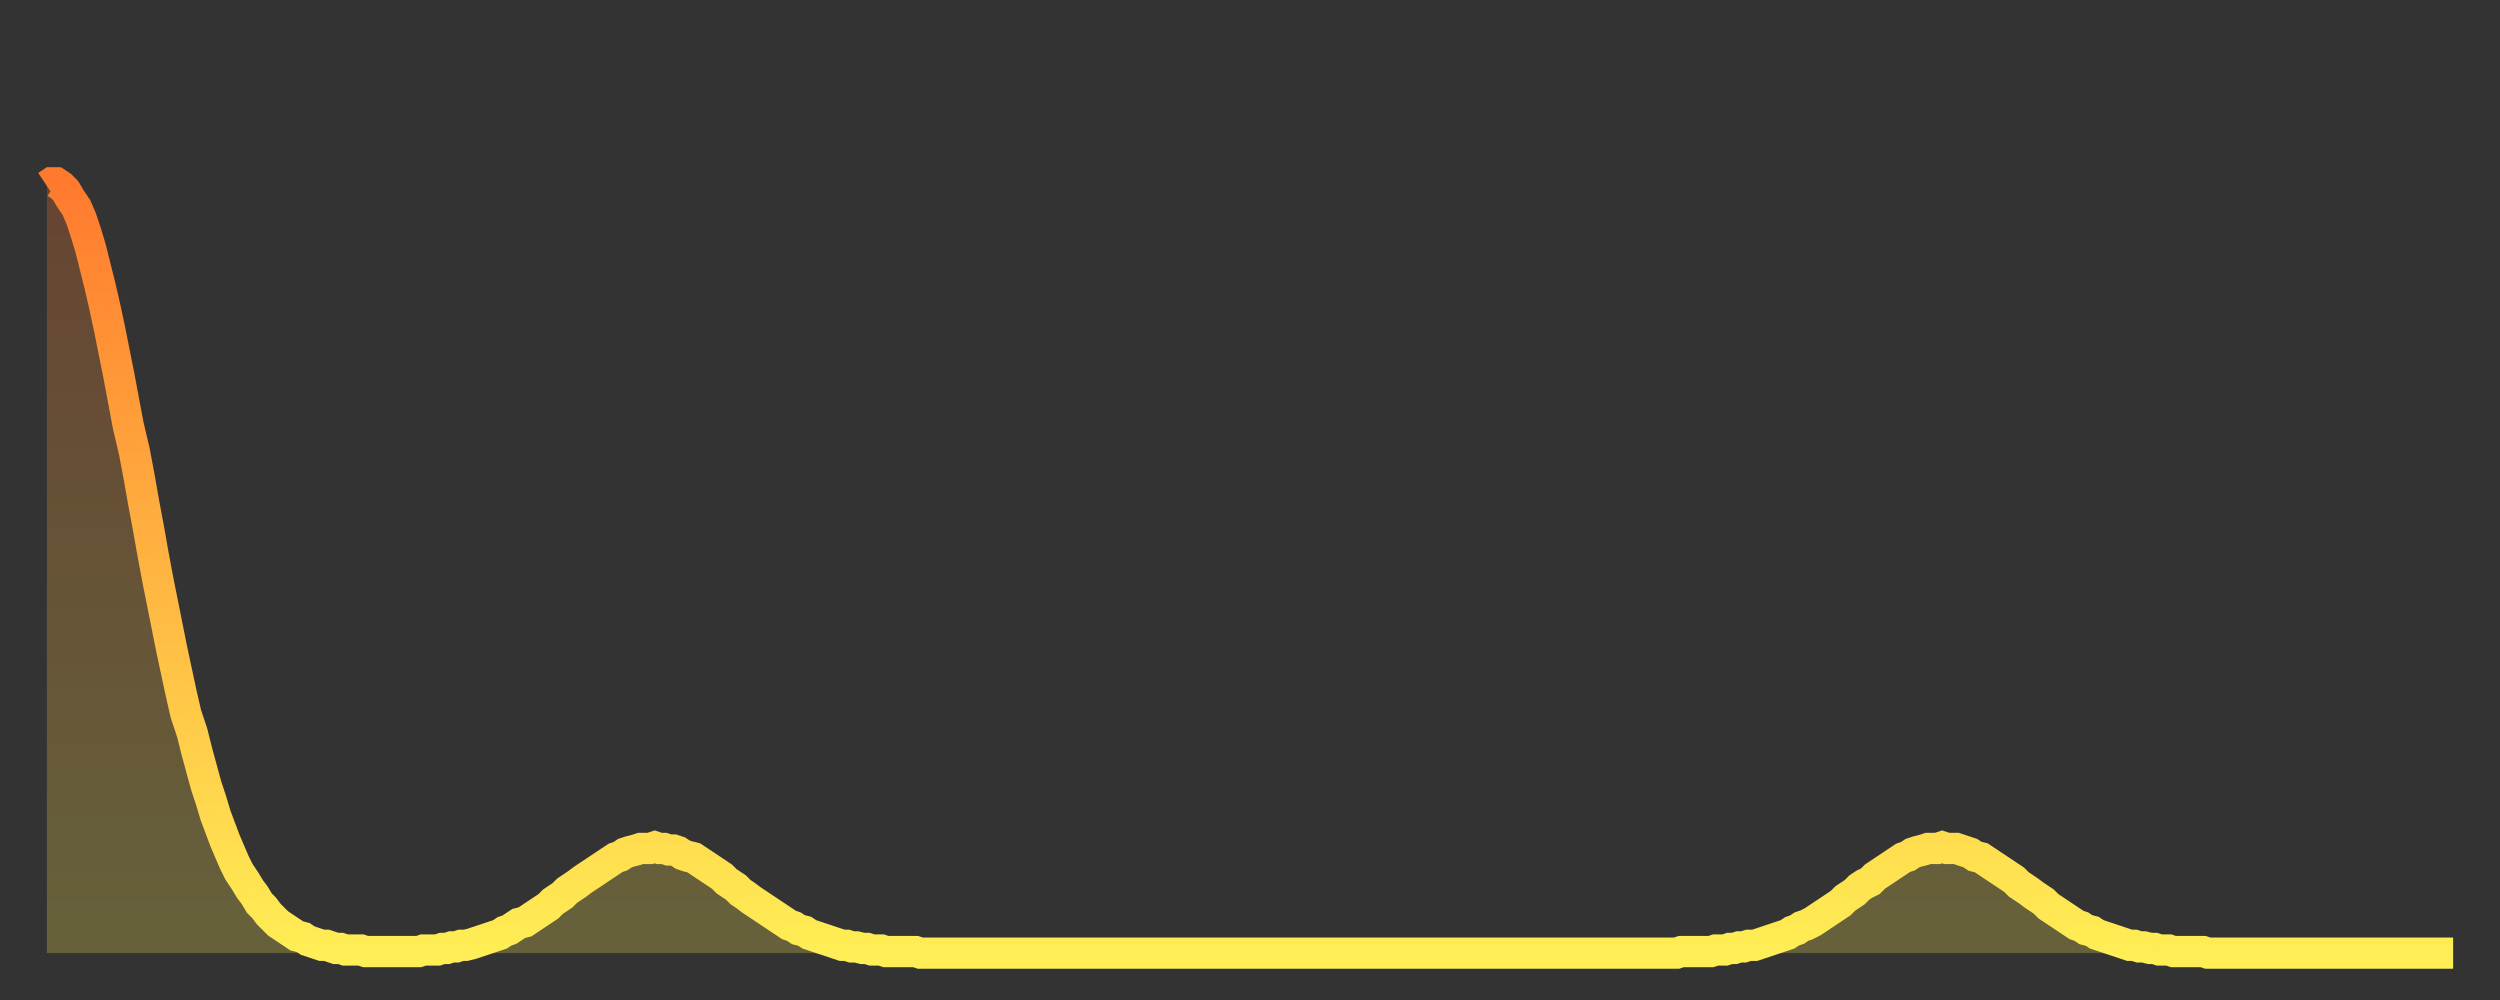 <?xml version="1.0" encoding="utf-8" ?>
<svg baseProfile="full" height="64" version="1.1" width="160" xmlns="http://www.w3.org/2000/svg" xmlns:ev="http://www.w3.org/2001/xml-events" xmlns:xlink="http://www.w3.org/1999/xlink"><rect width="100%" height="100%" fill="#333333" stroke="none"/><defs><linearGradient id="id56598" x1="0" x2="0" y1="0" y2="1"><stop offset="0%" stop-color="#ff7a2e" /><stop offset="50%" stop-color="#ffb441" /><stop offset="100%" stop-color="#ffee55" /></linearGradient></defs><g transform="translate(3,3)"><g><path d="M 0.0 8.9 L 0.3 8.7 0.6 8.7 0.9 8.9 1.2 9.2 1.5 9.7 1.9 10.3 2.2 11.0 2.5 11.9 2.8 12.9 3.1 14.1 3.4 15.3 3.7 16.6 4.0 18.0 4.3 19.5 4.6 21.0 4.9 22.6 5.2 24.2 5.6 25.9 5.9 27.5 6.2 29.2 6.5 30.8 6.8 32.5 7.1 34.1 7.4 35.6 7.7 37.1 8.0 38.6 8.3 40.0 8.6 41.4 8.9 42.7 9.3 43.9 9.6 45.1 9.9 46.2 10.2 47.3 10.5 48.2 10.8 49.2 11.1 50.0 11.4 50.8 11.7 51.5 12.0 52.2 12.3 52.8 12.7 53.4 13.0 53.9 13.3 54.3 13.6 54.8 13.9 55.1 14.2 55.5 14.5 55.8 14.8 56.1 15.1 56.3 15.4 56.5 15.7 56.7 16.0 56.9 16.4 57.0 16.7 57.2 17.0 57.3 17.3 57.4 17.6 57.5 17.9 57.5 18.2 57.6 18.5 57.7 18.8 57.7 19.1 57.8 19.4 57.8 19.8 57.8 20.1 57.8 20.4 57.9 20.7 57.9 21.0 57.9 21.3 57.9 21.6 57.9 21.9 57.9 22.2 57.9 22.5 57.9 22.8 57.9 23.1 57.9 23.5 57.9 23.8 57.9 24.1 57.8 24.4 57.8 24.7 57.8 25.0 57.8 25.3 57.7 25.6 57.7 25.9 57.6 26.2 57.6 26.5 57.5 26.8 57.5 27.2 57.4 27.5 57.3 27.8 57.2 28.1 57.1 28.4 57.0 28.7 56.9 29.0 56.8 29.3 56.6 29.6 56.5 29.9 56.3 30.2 56.1 30.6 56.0 30.9 55.8 31.2 55.6 31.5 55.4 31.8 55.2 32.1 55.0 32.4 54.7 32.7 54.5 33.0 54.3 33.3 54.0 33.6 53.8 33.9 53.6 34.3 53.3 34.6 53.1 34.9 52.9 35.2 52.7 35.5 52.5 35.8 52.3 36.1 52.1 36.4 51.9 36.7 51.8 37.0 51.6 37.3 51.5 37.7 51.4 38.0 51.3 38.3 51.3 38.6 51.3 38.9 51.2 39.2 51.3 39.5 51.3 39.8 51.4 40.1 51.4 40.4 51.5 40.7 51.7 41.0 51.8 41.4 51.9 41.7 52.1 42.0 52.3 42.3 52.5 42.6 52.7 42.9 52.9 43.2 53.1 43.5 53.4 43.8 53.6 44.1 53.8 44.4 54.1 44.7 54.3 45.1 54.6 45.4 54.8 45.7 55.0 46.0 55.2 46.3 55.4 46.6 55.6 46.9 55.8 47.2 56.0 47.5 56.2 47.8 56.3 48.1 56.5 48.5 56.6 48.8 56.8 49.1 56.9 49.4 57.0 49.7 57.1 50.0 57.2 50.3 57.3 50.6 57.4 50.9 57.5 51.2 57.5 51.5 57.6 51.8 57.6 52.2 57.7 52.5 57.7 52.8 57.8 53.1 57.8 53.4 57.8 53.7 57.9 54.0 57.9 54.3 57.9 54.6 57.9 54.9 57.9 55.2 57.9 55.6 57.9 55.9 58.0 56.2 58.0 56.5 58.0 56.8 58.0 57.1 58.0 57.4 58.0 57.7 58.0 58.0 58.0 58.3 58.0 58.6 58.0 58.9 58.0 59.3 58.0 59.6 58.0 59.9 58.0 60.2 58.0 60.5 58.0 60.8 58.0 61.1 58.0 61.4 58.0 61.7 58.0 62.0 58.0 62.3 58.0 62.6 58.0 63.0 58.0 63.3 58.0 63.6 58.0 63.9 58.0 64.2 58.0 64.5 58.0 64.8 58.0 65.1 58.0 65.4 58.0 65.7 58.0 66.0 58.0 66.4 58.0 66.7 58.0 67.0 58.0 67.3 58.0 67.6 58.0 67.9 58.0 68.2 58.0 68.5 58.0 68.8 58.0 69.1 58.0 69.4 58.0 69.7 58.0 70.1 58.0 70.4 58.0 70.7 58.0 71.0 58.0 71.3 58.0 71.6 58.0 71.9 58.0 72.2 58.0 72.5 58.0 72.8 58.0 73.1 58.0 73.5 58.0 73.8 58.0 74.1 58.0 74.4 58.0 74.7 58.0 75.0 58.0 75.3 58.0 75.6 58.0 75.9 58.0 76.2 58.0 76.5 58.0 76.8 58.0 77.2 58.0 77.5 58.0 77.8 58.0 78.1 58.0 78.4 58.0 78.7 58.0 79.0 58.0 79.3 58.0 79.6 58.0 79.9 58.0 80.2 58.0 80.5 58.0 80.9 58.0 81.2 58.0 81.5 58.0 81.8 58.0 82.1 58.0 82.4 58.0 82.7 58.0 83.0 58.0 83.3 58.0 83.6 58.0 83.9 58.0 84.3 58.0 84.6 58.0 84.9 58.0 85.2 58.0 85.5 58.0 85.8 58.0 86.1 58.0 86.4 58.0 86.7 58.0 87.0 58.0 87.3 58.0 87.6 58.0 88.0 58.0 88.3 58.0 88.6 58.0 88.9 58.0 89.2 58.0 89.5 58.0 89.8 58.0 90.1 58.0 90.4 58.0 90.7 58.0 91.0 58.0 91.4 58.0 91.7 58.0 92.0 58.0 92.3 58.0 92.6 58.0 92.9 58.0 93.2 58.0 93.5 58.0 93.8 58.0 94.1 58.0 94.4 58.0 94.7 58.0 95.1 58.0 95.4 58.0 95.7 58.0 96.0 58.0 96.3 58.0 96.6 58.0 96.9 58.0 97.2 58.0 97.5 58.0 97.8 58.0 98.1 58.0 98.4 58.0 98.8 58.0 99.1 58.0 99.4 58.0 99.7 58.0 100.0 58.0 100.3 58.0 100.6 58.0 100.9 58.0 101.2 58.0 101.5 58.0 101.8 58.0 102.2 58.0 102.5 58.0 102.8 58.0 103.1 58.0 103.4 58.0 103.7 58.0 104.0 58.0 104.3 58.0 104.6 57.9 104.9 57.9 105.2 57.9 105.5 57.9 105.9 57.9 106.2 57.9 106.5 57.9 106.8 57.8 107.1 57.8 107.4 57.8 107.7 57.7 108.0 57.7 108.3 57.6 108.6 57.6 108.9 57.5 109.3 57.5 109.6 57.4 109.9 57.3 110.2 57.2 110.5 57.1 110.8 57.0 111.1 56.9 111.4 56.8 111.7 56.6 112.0 56.5 112.3 56.3 112.6 56.2 113.0 56.0 113.3 55.8 113.6 55.6 113.9 55.4 114.2 55.2 114.5 55.0 114.8 54.8 115.1 54.5 115.4 54.3 115.7 54.1 116.0 53.8 116.3 53.6 116.7 53.4 117.0 53.1 117.3 52.9 117.6 52.7 117.9 52.5 118.2 52.3 118.5 52.1 118.8 51.9 119.1 51.8 119.4 51.6 119.7 51.5 120.1 51.4 120.4 51.3 120.7 51.3 121.0 51.3 121.3 51.2 121.6 51.3 121.9 51.3 122.2 51.3 122.5 51.4 122.8 51.5 123.1 51.6 123.4 51.8 123.8 51.9 124.1 52.1 124.4 52.3 124.7 52.5 125.0 52.7 125.3 52.9 125.6 53.1 125.9 53.3 126.2 53.6 126.5 53.8 126.8 54.0 127.2 54.3 127.5 54.5 127.8 54.7 128.1 55.0 128.4 55.2 128.7 55.4 129.0 55.6 129.3 55.8 129.6 56.0 129.9 56.2 130.2 56.3 130.5 56.5 130.9 56.6 131.2 56.8 131.5 56.9 131.8 57.0 132.1 57.1 132.4 57.2 132.7 57.3 133.0 57.4 133.3 57.5 133.6 57.5 133.9 57.6 134.2 57.6 134.6 57.7 134.9 57.7 135.2 57.8 135.5 57.8 135.8 57.8 136.1 57.9 136.4 57.9 136.7 57.9 137.0 57.9 137.3 57.9 137.6 57.9 138.0 57.9 138.3 58.0 138.6 58.0 138.9 58.0 139.2 58.0 139.5 58.0 139.8 58.0 140.1 58.0 140.4 58.0 140.7 58.0 141.0 58.0 141.3 58.0 141.7 58.0 142.0 58.0 142.3 58.0 142.6 58.0 142.9 58.0 143.2 58.0 143.5 58.0 143.8 58.0 144.1 58.0 144.4 58.0 144.7 58.0 145.1 58.0 145.4 58.0 145.7 58.0 146.0 58.0 146.3 58.0 146.6 58.0 146.9 58.0 147.2 58.0 147.5 58.0 147.8 58.0 148.1 58.0 148.4 58.0 148.8 58.0 149.1 58.0 149.4 58.0 149.7 58.0 150.0 58.0 150.3 58.0 150.6 58.0 150.9 58.0 151.2 58.0 151.5 58.0 151.8 58.0 152.1 58.0 152.5 58.0 152.8 58.0 153.1 58.0 153.4 58.0 153.7 58.0 154.0 58.0" fill="none" id="graph-curve" opacity="1" stroke="url(#id56598)" stroke-width="2" /><path d="M 0 58 L 0.0 8.9 0.3 8.7 0.6 8.7 0.9 8.9 1.2 9.2 1.5 9.7 1.9 10.3 2.2 11.0 2.5 11.9 2.8 12.9 3.1 14.1 3.4 15.3 3.7 16.6 4.0 18.0 4.3 19.5 4.6 21.0 4.9 22.6 5.2 24.2 5.6 25.9 5.9 27.5 6.2 29.2 6.5 30.8 6.8 32.5 7.1 34.1 7.4 35.6 7.7 37.1 8.0 38.6 8.3 40.0 8.6 41.4 8.9 42.7 9.3 43.9 9.6 45.1 9.9 46.2 10.2 47.3 10.5 48.2 10.8 49.2 11.1 50.0 11.4 50.8 11.7 51.5 12.0 52.2 12.3 52.8 12.7 53.4 13.0 53.9 13.3 54.3 13.6 54.8 13.9 55.1 14.2 55.5 14.5 55.8 14.8 56.1 15.1 56.3 15.4 56.5 15.7 56.7 16.0 56.9 16.4 57.0 16.7 57.2 17.0 57.3 17.3 57.4 17.6 57.5 17.9 57.5 18.2 57.6 18.5 57.7 18.8 57.7 19.1 57.8 19.4 57.8 19.8 57.8 20.1 57.8 20.4 57.9 20.7 57.9 21.0 57.9 21.3 57.9 21.6 57.9 21.9 57.9 22.2 57.9 22.5 57.9 22.8 57.9 23.1 57.9 23.5 57.9 23.8 57.9 24.1 57.8 24.4 57.8 24.7 57.8 25.0 57.8 25.3 57.7 25.6 57.7 25.9 57.6 26.2 57.6 26.5 57.5 26.8 57.5 27.2 57.4 27.5 57.3 27.8 57.2 28.1 57.1 28.4 57.0 28.7 56.9 29.0 56.8 29.3 56.6 29.6 56.5 29.9 56.3 30.2 56.1 30.6 56.0 30.9 55.8 31.2 55.6 31.5 55.4 31.8 55.2 32.1 55.0 32.4 54.7 32.7 54.5 33.0 54.3 33.3 54.0 33.6 53.8 33.9 53.6 34.3 53.3 34.6 53.1 34.9 52.9 35.2 52.7 35.5 52.5 35.8 52.3 36.1 52.1 36.4 51.9 36.7 51.8 37.0 51.6 37.3 51.5 37.7 51.4 38.0 51.3 38.3 51.3 38.6 51.3 38.9 51.2 39.2 51.3 39.5 51.3 39.8 51.4 40.1 51.4 40.4 51.5 40.7 51.7 41.0 51.8 41.4 51.9 41.7 52.1 42.0 52.3 42.3 52.5 42.6 52.7 42.9 52.9 43.2 53.1 43.5 53.4 43.8 53.6 44.1 53.8 44.4 54.1 44.7 54.3 45.1 54.6 45.4 54.8 45.7 55.0 46.0 55.2 46.3 55.4 46.6 55.6 46.9 55.8 47.2 56.0 47.5 56.2 47.8 56.3 48.1 56.5 48.5 56.6 48.8 56.8 49.1 56.9 49.4 57.0 49.7 57.1 50.0 57.2 50.3 57.3 50.6 57.4 50.9 57.5 51.2 57.5 51.5 57.6 51.8 57.6 52.2 57.7 52.5 57.7 52.8 57.8 53.1 57.8 53.4 57.8 53.7 57.9 54.0 57.9 54.3 57.9 54.6 57.9 54.9 57.9 55.2 57.9 55.6 57.9 55.9 58.0 56.2 58.0 56.5 58.0 56.8 58.0 57.1 58.0 57.4 58.0 57.7 58.0 58.0 58.0 58.3 58.0 58.6 58.0 58.9 58.0 59.3 58.0 59.6 58.0 59.9 58.0 60.2 58.0 60.5 58.0 60.8 58.0 61.1 58.0 61.4 58.0 61.7 58.0 62.0 58.0 62.3 58.0 62.6 58.0 63.0 58.0 63.3 58.0 63.6 58.0 63.9 58.0 64.2 58.0 64.5 58.0 64.8 58.0 65.1 58.0 65.4 58.0 65.7 58.0 66.0 58.0 66.4 58.0 66.7 58.0 67.0 58.0 67.3 58.0 67.6 58.0 67.9 58.0 68.2 58.0 68.5 58.0 68.8 58.0 69.1 58.0 69.4 58.0 69.7 58.0 70.1 58.0 70.4 58.0 70.7 58.0 71.0 58.0 71.3 58.0 71.6 58.0 71.9 58.0 72.2 58.0 72.5 58.0 72.8 58.0 73.1 58.0 73.5 58.0 73.8 58.0 74.1 58.0 74.4 58.0 74.7 58.0 75.0 58.0 75.3 58.0 75.6 58.0 75.9 58.0 76.2 58.0 76.5 58.0 76.8 58.0 77.2 58.0 77.5 58.0 77.8 58.0 78.1 58.0 78.4 58.0 78.7 58.0 79.0 58.0 79.3 58.0 79.6 58.0 79.9 58.0 80.2 58.0 80.5 58.0 80.9 58.0 81.2 58.0 81.5 58.0 81.8 58.0 82.1 58.0 82.4 58.0 82.7 58.0 83.0 58.0 83.3 58.0 83.6 58.0 83.9 58.0 84.3 58.0 84.6 58.0 84.9 58.0 85.2 58.0 85.5 58.0 85.8 58.0 86.1 58.0 86.4 58.0 86.7 58.0 87.0 58.0 87.3 58.0 87.6 58.0 88.0 58.0 88.3 58.0 88.6 58.0 88.9 58.0 89.2 58.0 89.5 58.0 89.8 58.0 90.1 58.0 90.4 58.0 90.7 58.0 91.0 58.0 91.4 58.0 91.7 58.0 92.0 58.0 92.3 58.0 92.6 58.0 92.9 58.0 93.2 58.0 93.5 58.0 93.8 58.0 94.1 58.0 94.4 58.0 94.7 58.0 95.1 58.0 95.4 58.0 95.7 58.0 96.0 58.0 96.3 58.0 96.6 58.0 96.9 58.0 97.2 58.0 97.5 58.0 97.8 58.0 98.1 58.0 98.4 58.0 98.8 58.0 99.1 58.0 99.4 58.0 99.7 58.0 100.0 58.0 100.3 58.0 100.6 58.0 100.9 58.0 101.2 58.0 101.5 58.0 101.8 58.0 102.2 58.0 102.5 58.0 102.8 58.0 103.1 58.0 103.4 58.0 103.7 58.0 104.0 58.0 104.3 58.0 104.6 57.9 104.9 57.9 105.2 57.9 105.5 57.9 105.9 57.9 106.2 57.9 106.5 57.9 106.8 57.8 107.1 57.8 107.4 57.8 107.7 57.7 108.0 57.7 108.3 57.6 108.6 57.6 108.9 57.5 109.3 57.5 109.6 57.4 109.9 57.3 110.2 57.2 110.5 57.1 110.8 57.0 111.1 56.9 111.4 56.8 111.7 56.6 112.0 56.5 112.3 56.3 112.6 56.2 113.0 56.0 113.3 55.8 113.6 55.6 113.9 55.4 114.2 55.2 114.5 55.0 114.8 54.8 115.1 54.5 115.4 54.3 115.7 54.1 116.0 53.8 116.3 53.6 116.7 53.4 117.0 53.1 117.3 52.9 117.6 52.7 117.9 52.5 118.2 52.3 118.5 52.1 118.8 51.9 119.1 51.8 119.4 51.6 119.7 51.5 120.1 51.4 120.4 51.3 120.7 51.3 121.0 51.3 121.3 51.2 121.6 51.3 121.9 51.3 122.2 51.3 122.5 51.4 122.8 51.5 123.1 51.6 123.4 51.8 123.8 51.9 124.1 52.1 124.4 52.3 124.7 52.5 125.0 52.7 125.3 52.9 125.6 53.1 125.9 53.3 126.2 53.6 126.5 53.8 126.8 54.0 127.2 54.3 127.5 54.5 127.8 54.7 128.1 55.0 128.4 55.2 128.7 55.4 129.0 55.6 129.3 55.8 129.6 56.0 129.9 56.2 130.2 56.3 130.5 56.5 130.9 56.6 131.2 56.8 131.5 56.9 131.8 57.0 132.1 57.1 132.4 57.2 132.7 57.3 133.0 57.4 133.3 57.5 133.6 57.5 133.9 57.6 134.2 57.6 134.6 57.7 134.9 57.7 135.2 57.8 135.5 57.8 135.8 57.8 136.1 57.9 136.4 57.9 136.7 57.9 137.0 57.9 137.3 57.9 137.6 57.9 138.0 57.9 138.3 58.0 138.6 58.0 138.9 58.0 139.2 58.0 139.5 58.0 139.8 58.0 140.1 58.0 140.4 58.0 140.7 58.0 141.0 58.0 141.3 58.0 141.7 58.0 142.0 58.0 142.3 58.0 142.6 58.0 142.9 58.0 143.2 58.0 143.5 58.0 143.8 58.0 144.1 58.0 144.4 58.0 144.7 58.0 145.1 58.0 145.4 58.0 145.7 58.0 146.0 58.0 146.3 58.0 146.6 58.0 146.9 58.0 147.2 58.0 147.5 58.0 147.8 58.0 148.1 58.0 148.4 58.0 148.8 58.0 149.1 58.0 149.4 58.0 149.7 58.0 150.0 58.0 150.3 58.0 150.6 58.0 150.9 58.0 151.2 58.0 151.5 58.0 151.8 58.0 152.1 58.0 152.5 58.0 152.8 58.0 153.1 58.0 153.4 58.0 153.7 58.0 154.0 58.0 154 58" fill="url(#id56598)" fill-opacity=".25" id="graph-shadow" /></g></g></svg>